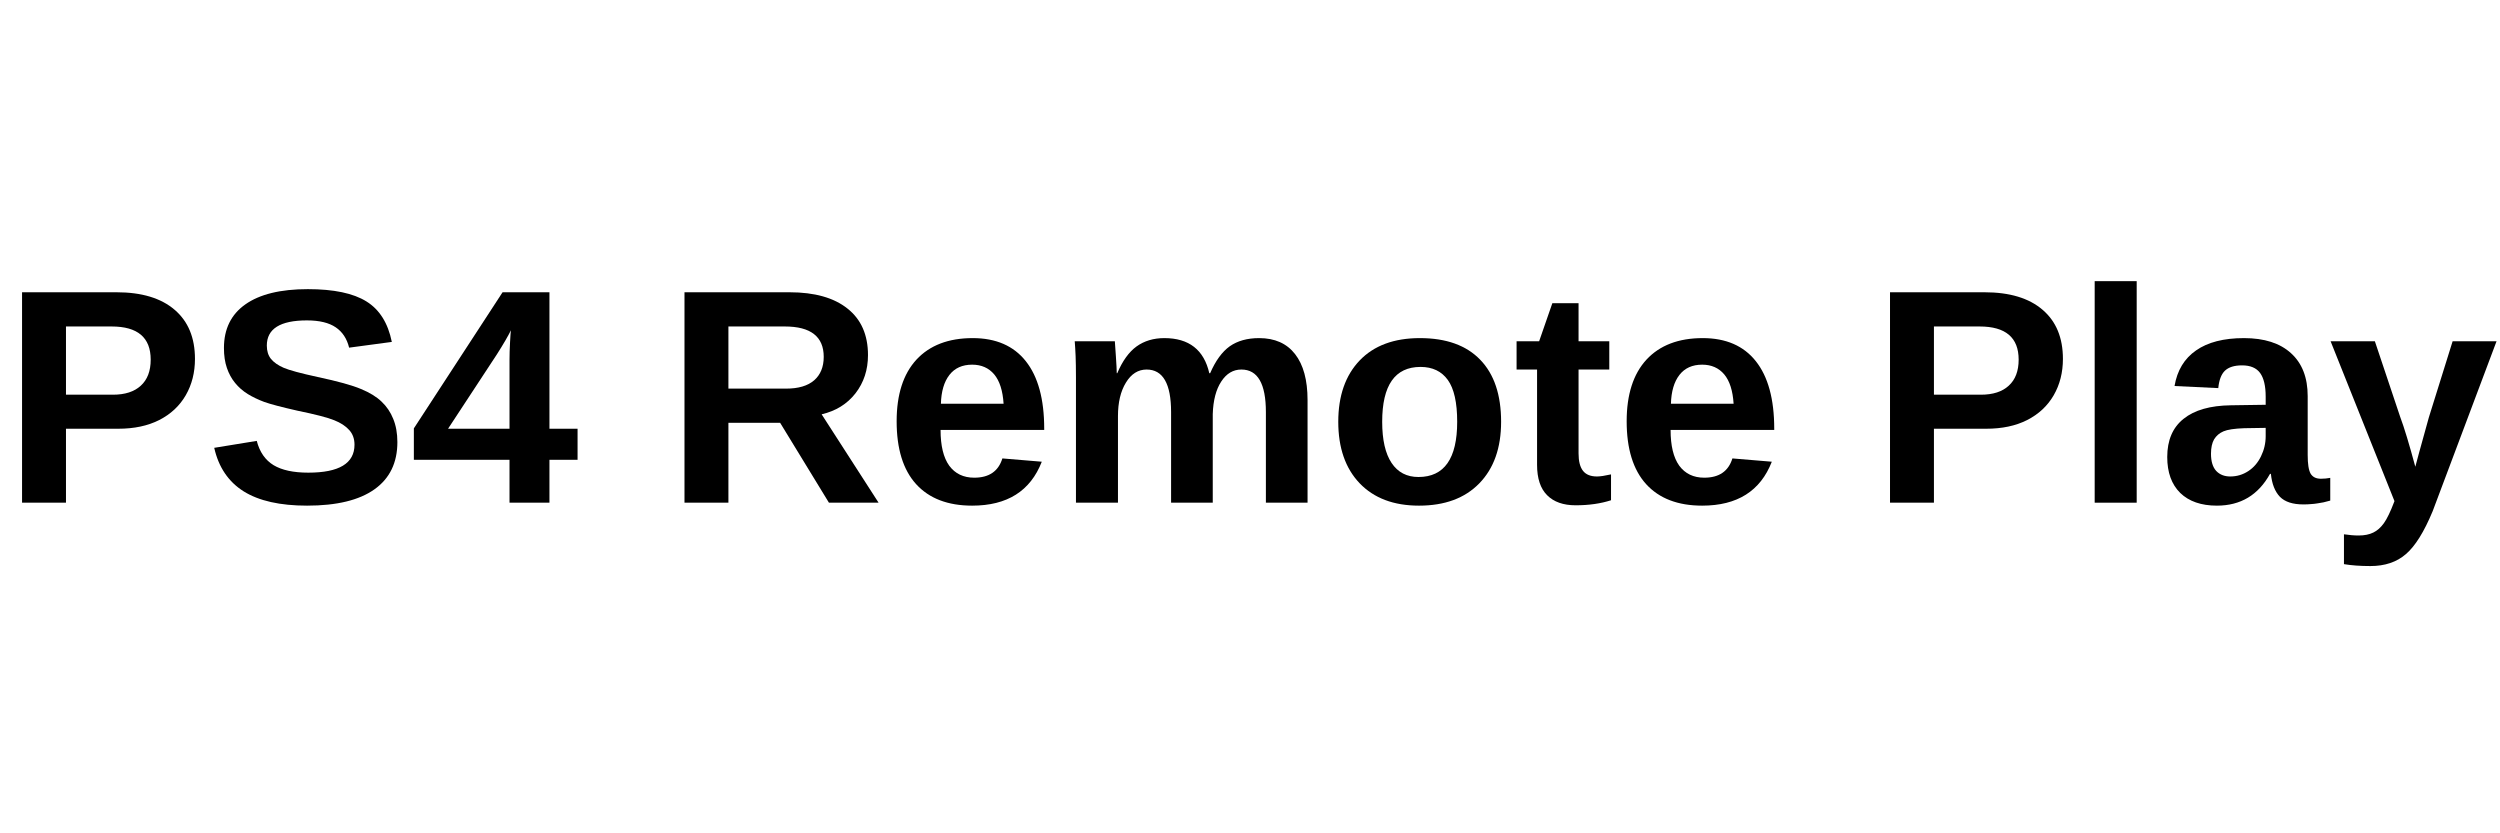 <svg xmlns="http://www.w3.org/2000/svg" xmlns:xlink="http://www.w3.org/1999/xlink" width="300" zoomAndPan="magnify" viewBox="0 0 224.88 75" height="100" preserveAspectRatio="xMidYMid meet" version="1.0"><defs><g/><clipPath id="44a5c7817a"><path d="M 209 30 L 224.762 30 L 224.762 51 L 209 51 Z M 209 30 " clip-rule="nonzero"/></clipPath></defs><g fill="#000000" fill-opacity="1"><g transform="translate(0.081, 45.242)"><g><path d="M 17.406 -12.938 C 17.406 -11.719 17.129 -10.629 16.578 -9.672 C 16.023 -8.711 15.227 -7.969 14.188 -7.438 C 13.156 -6.914 11.926 -6.656 10.5 -6.656 L 5.797 -6.656 L 5.797 0 L 1.844 0 L 1.844 -18.938 L 10.344 -18.938 C 12.613 -18.938 14.359 -18.41 15.578 -17.359 C 16.797 -16.316 17.406 -14.844 17.406 -12.938 Z M 13.422 -12.875 C 13.422 -14.863 12.25 -15.859 9.906 -15.859 L 5.797 -15.859 L 5.797 -9.719 L 10.016 -9.719 C 11.109 -9.719 11.945 -9.988 12.531 -10.531 C 13.125 -11.07 13.422 -11.852 13.422 -12.875 Z M 13.422 -12.875 "/></g></g></g><g fill="#000000" fill-opacity="1"><g transform="translate(18.423, 45.242)"><g><path d="M 17.281 -5.453 C 17.281 -3.598 16.594 -2.18 15.219 -1.203 C 13.844 -0.223 11.82 0.266 9.156 0.266 C 6.727 0.266 4.828 -0.16 3.453 -1.016 C 2.078 -1.879 1.191 -3.188 0.797 -4.938 L 4.625 -5.562 C 4.883 -4.562 5.391 -3.832 6.141 -3.375 C 6.891 -2.926 7.93 -2.703 9.266 -2.703 C 12.035 -2.703 13.422 -3.539 13.422 -5.219 C 13.422 -5.758 13.258 -6.203 12.938 -6.547 C 12.625 -6.898 12.176 -7.191 11.594 -7.422 C 11.02 -7.66 9.914 -7.945 8.281 -8.281 C 6.863 -8.602 5.875 -8.863 5.312 -9.062 C 4.758 -9.27 4.258 -9.508 3.812 -9.781 C 3.363 -10.062 2.984 -10.395 2.672 -10.781 C 2.359 -11.164 2.113 -11.613 1.938 -12.125 C 1.758 -12.645 1.672 -13.242 1.672 -13.922 C 1.672 -15.629 2.312 -16.938 3.594 -17.844 C 4.883 -18.758 6.758 -19.219 9.219 -19.219 C 11.562 -19.219 13.32 -18.848 14.5 -18.109 C 15.676 -17.379 16.438 -16.164 16.781 -14.469 L 12.938 -13.953 C 12.738 -14.766 12.336 -15.375 11.734 -15.781 C 11.129 -16.195 10.266 -16.406 9.141 -16.406 C 6.734 -16.406 5.531 -15.648 5.531 -14.141 C 5.531 -13.648 5.656 -13.25 5.906 -12.938 C 6.164 -12.625 6.547 -12.359 7.047 -12.141 C 7.555 -11.922 8.578 -11.645 10.109 -11.312 C 11.922 -10.926 13.219 -10.566 14 -10.234 C 14.789 -9.91 15.41 -9.531 15.859 -9.094 C 16.316 -8.664 16.664 -8.148 16.906 -7.547 C 17.156 -6.941 17.281 -6.242 17.281 -5.453 Z M 17.281 -5.453 "/></g></g></g><g fill="#000000" fill-opacity="1"><g transform="translate(36.765, 45.242)"><g><path d="M 12.625 -3.859 L 12.625 0 L 9.031 0 L 9.031 -3.859 L 0.422 -3.859 L 0.422 -6.688 L 8.406 -18.938 L 12.625 -18.938 L 12.625 -6.656 L 15.156 -6.656 L 15.156 -3.859 Z M 9.031 -12.859 C 9.031 -13.336 9.047 -13.859 9.078 -14.422 C 9.109 -14.992 9.133 -15.359 9.156 -15.516 C 8.914 -15.016 8.492 -14.289 7.891 -13.344 L 3.5 -6.656 L 9.031 -6.656 Z M 9.031 -12.859 "/></g></g></g><g fill="#000000" fill-opacity="1"><g transform="translate(52.06, 45.242)"><g/></g></g><g fill="#000000" fill-opacity="1"><g transform="translate(59.7, 45.242)"><g><path d="M 14.844 0 L 10.453 -7.188 L 5.797 -7.188 L 5.797 0 L 1.844 0 L 1.844 -18.938 L 11.297 -18.938 C 13.555 -18.938 15.297 -18.445 16.516 -17.469 C 17.742 -16.5 18.359 -15.102 18.359 -13.281 C 18.359 -11.957 17.984 -10.812 17.234 -9.844 C 16.484 -8.883 15.469 -8.254 14.188 -7.953 L 19.312 0 Z M 14.375 -13.125 C 14.375 -14.945 13.207 -15.859 10.875 -15.859 L 5.797 -15.859 L 5.797 -10.266 L 10.984 -10.266 C 12.098 -10.266 12.941 -10.516 13.516 -11.016 C 14.086 -11.516 14.375 -12.219 14.375 -13.125 Z M 14.375 -13.125 "/></g></g></g><g fill="#000000" fill-opacity="1"><g transform="translate(79.56, 45.242)"><g><path d="M 7.875 0.266 C 5.688 0.266 4.004 -0.379 2.828 -1.672 C 1.66 -2.961 1.078 -4.848 1.078 -7.328 C 1.078 -9.734 1.672 -11.582 2.859 -12.875 C 4.055 -14.164 5.742 -14.812 7.922 -14.812 C 10.016 -14.812 11.609 -14.117 12.703 -12.734 C 13.805 -11.348 14.359 -9.32 14.359 -6.656 L 14.359 -6.547 L 5.031 -6.547 C 5.031 -5.129 5.289 -4.055 5.812 -3.328 C 6.344 -2.609 7.094 -2.25 8.062 -2.25 C 9.395 -2.25 10.238 -2.828 10.594 -3.984 L 14.141 -3.688 C 13.117 -1.051 11.031 0.266 7.875 0.266 Z M 7.875 -12.422 C 6.988 -12.422 6.305 -12.113 5.828 -11.5 C 5.348 -10.883 5.094 -10.02 5.062 -8.906 L 10.703 -8.906 C 10.629 -10.082 10.348 -10.961 9.859 -11.547 C 9.367 -12.129 8.707 -12.422 7.875 -12.422 Z M 7.875 -12.422 "/></g></g></g><g fill="#000000" fill-opacity="1"><g transform="translate(94.854, 45.242)"><g><path d="M 10.484 0 L 10.484 -8.156 C 10.484 -10.707 9.75 -11.984 8.281 -11.984 C 7.52 -11.984 6.898 -11.594 6.422 -10.812 C 5.941 -10.031 5.703 -9.023 5.703 -7.797 L 5.703 0 L 1.922 0 L 1.922 -11.281 C 1.922 -12.062 1.91 -12.703 1.891 -13.203 C 1.867 -13.703 1.844 -14.145 1.812 -14.531 L 5.422 -14.531 C 5.441 -14.363 5.473 -13.91 5.516 -13.172 C 5.566 -12.43 5.594 -11.926 5.594 -11.656 L 5.641 -11.656 C 6.109 -12.758 6.688 -13.562 7.375 -14.062 C 8.07 -14.562 8.906 -14.812 9.875 -14.812 C 12.094 -14.812 13.441 -13.758 13.922 -11.656 L 14 -11.656 C 14.488 -12.781 15.078 -13.586 15.766 -14.078 C 16.461 -14.566 17.344 -14.812 18.406 -14.812 C 19.82 -14.812 20.898 -14.332 21.641 -13.375 C 22.391 -12.414 22.766 -11.035 22.766 -9.234 L 22.766 0 L 19.016 0 L 19.016 -8.156 C 19.016 -10.707 18.281 -11.984 16.812 -11.984 C 16.07 -11.984 15.469 -11.625 15 -10.906 C 14.531 -10.195 14.273 -9.219 14.234 -7.969 L 14.234 0 Z M 10.484 0 "/></g></g></g><g fill="#000000" fill-opacity="1"><g transform="translate(119.306, 45.242)"><g><path d="M 15.734 -7.281 C 15.734 -4.926 15.078 -3.078 13.766 -1.734 C 12.461 -0.398 10.656 0.266 8.344 0.266 C 6.07 0.266 4.289 -0.406 3 -1.75 C 1.719 -3.094 1.078 -4.938 1.078 -7.281 C 1.078 -9.613 1.719 -11.453 3 -12.797 C 4.289 -14.141 6.098 -14.812 8.422 -14.812 C 10.797 -14.812 12.609 -14.16 13.859 -12.859 C 15.109 -11.566 15.734 -9.707 15.734 -7.281 Z M 11.781 -7.281 C 11.781 -9.008 11.5 -10.266 10.938 -11.047 C 10.375 -11.828 9.555 -12.219 8.484 -12.219 C 6.18 -12.219 5.031 -10.57 5.031 -7.281 C 5.031 -5.656 5.312 -4.422 5.875 -3.578 C 6.438 -2.734 7.242 -2.312 8.297 -2.312 C 10.617 -2.312 11.781 -3.969 11.781 -7.281 Z M 11.781 -7.281 "/></g></g></g><g fill="#000000" fill-opacity="1"><g transform="translate(136.104, 45.242)"><g><path d="M 5.641 0.234 C 4.535 0.234 3.68 -0.066 3.078 -0.672 C 2.473 -1.273 2.172 -2.188 2.172 -3.406 L 2.172 -11.984 L 0.328 -11.984 L 0.328 -14.531 L 2.359 -14.531 L 3.547 -17.953 L 5.906 -17.953 L 5.906 -14.531 L 8.672 -14.531 L 8.672 -11.984 L 5.906 -11.984 L 5.906 -4.438 C 5.906 -3.727 6.039 -3.203 6.312 -2.859 C 6.582 -2.523 7 -2.359 7.562 -2.359 C 7.852 -2.359 8.273 -2.422 8.828 -2.547 L 8.828 -0.219 C 7.898 0.082 6.836 0.234 5.641 0.234 Z M 5.641 0.234 "/></g></g></g><g fill="#000000" fill-opacity="1"><g transform="translate(145.262, 45.242)"><g><path d="M 7.875 0.266 C 5.688 0.266 4.004 -0.379 2.828 -1.672 C 1.66 -2.961 1.078 -4.848 1.078 -7.328 C 1.078 -9.734 1.672 -11.582 2.859 -12.875 C 4.055 -14.164 5.742 -14.812 7.922 -14.812 C 10.016 -14.812 11.609 -14.117 12.703 -12.734 C 13.805 -11.348 14.359 -9.32 14.359 -6.656 L 14.359 -6.547 L 5.031 -6.547 C 5.031 -5.129 5.289 -4.055 5.812 -3.328 C 6.344 -2.609 7.094 -2.25 8.062 -2.25 C 9.395 -2.25 10.238 -2.828 10.594 -3.984 L 14.141 -3.688 C 13.117 -1.051 11.031 0.266 7.875 0.266 Z M 7.875 -12.422 C 6.988 -12.422 6.305 -12.113 5.828 -11.5 C 5.348 -10.883 5.094 -10.02 5.062 -8.906 L 10.703 -8.906 C 10.629 -10.082 10.348 -10.961 9.859 -11.547 C 9.367 -12.129 8.707 -12.422 7.875 -12.422 Z M 7.875 -12.422 "/></g></g></g><g fill="#000000" fill-opacity="1"><g transform="translate(160.556, 45.242)"><g/></g></g><g fill="#000000" fill-opacity="1"><g transform="translate(168.197, 45.242)"><g><path d="M 17.406 -12.938 C 17.406 -11.719 17.129 -10.629 16.578 -9.672 C 16.023 -8.711 15.227 -7.969 14.188 -7.438 C 13.156 -6.914 11.926 -6.656 10.5 -6.656 L 5.797 -6.656 L 5.797 0 L 1.844 0 L 1.844 -18.938 L 10.344 -18.938 C 12.613 -18.938 14.359 -18.41 15.578 -17.359 C 16.797 -16.316 17.406 -14.844 17.406 -12.938 Z M 13.422 -12.875 C 13.422 -14.863 12.25 -15.859 9.906 -15.859 L 5.797 -15.859 L 5.797 -9.719 L 10.016 -9.719 C 11.109 -9.719 11.945 -9.988 12.531 -10.531 C 13.125 -11.07 13.422 -11.852 13.422 -12.875 Z M 13.422 -12.875 "/></g></g></g><g fill="#000000" fill-opacity="1"><g transform="translate(186.539, 45.242)"><g><path d="M 1.922 0 L 1.922 -19.938 L 5.703 -19.938 L 5.703 0 Z M 1.922 0 "/></g></g></g><g fill="#000000" fill-opacity="1"><g transform="translate(194.179, 45.242)"><g><path d="M 5.281 0.266 C 3.875 0.266 2.773 -0.113 1.984 -0.875 C 1.203 -1.645 0.812 -2.723 0.812 -4.109 C 0.812 -5.617 1.301 -6.766 2.281 -7.547 C 3.258 -8.336 4.68 -8.742 6.547 -8.766 L 9.672 -8.812 L 9.672 -9.547 C 9.672 -10.504 9.504 -11.211 9.172 -11.672 C 8.836 -12.129 8.297 -12.359 7.547 -12.359 C 6.848 -12.359 6.332 -12.195 6 -11.875 C 5.676 -11.562 5.477 -11.039 5.406 -10.312 L 1.469 -10.5 C 1.707 -11.906 2.352 -12.973 3.406 -13.703 C 4.457 -14.441 5.895 -14.812 7.719 -14.812 C 9.551 -14.812 10.961 -14.359 11.953 -13.453 C 12.953 -12.547 13.453 -11.258 13.453 -9.594 L 13.453 -4.297 C 13.453 -3.484 13.539 -2.922 13.719 -2.609 C 13.906 -2.305 14.211 -2.156 14.641 -2.156 C 14.93 -2.156 15.211 -2.18 15.484 -2.234 L 15.484 -0.188 C 15.254 -0.133 15.051 -0.082 14.875 -0.031 C 14.695 0.008 14.516 0.039 14.328 0.062 C 14.148 0.094 13.961 0.113 13.766 0.125 C 13.566 0.145 13.332 0.156 13.062 0.156 C 12.113 0.156 11.41 -0.07 10.953 -0.531 C 10.504 -1 10.234 -1.688 10.141 -2.594 L 10.062 -2.594 C 9.008 -0.688 7.414 0.266 5.281 0.266 Z M 9.672 -6.734 L 7.734 -6.703 C 6.859 -6.672 6.238 -6.578 5.875 -6.422 C 5.508 -6.266 5.227 -6.023 5.031 -5.703 C 4.844 -5.379 4.75 -4.945 4.75 -4.406 C 4.75 -3.719 4.906 -3.203 5.219 -2.859 C 5.539 -2.523 5.961 -2.359 6.484 -2.359 C 7.078 -2.359 7.617 -2.52 8.109 -2.844 C 8.598 -3.164 8.977 -3.609 9.25 -4.172 C 9.531 -4.742 9.672 -5.348 9.672 -5.984 Z M 9.672 -6.734 "/></g></g></g><g clip-path="url(#44a5c7817a)"><g fill="#000000" fill-opacity="1"><g transform="translate(209.474, 45.242)"><g><path d="M 3.797 5.703 C 2.891 5.703 2.098 5.645 1.422 5.531 L 1.422 2.844 C 1.898 2.914 2.336 2.953 2.734 2.953 C 3.266 2.953 3.707 2.863 4.062 2.688 C 4.414 2.52 4.734 2.238 5.016 1.844 C 5.297 1.457 5.613 0.797 5.969 -0.141 L 0.219 -14.531 L 4.203 -14.531 L 6.484 -7.719 C 6.848 -6.75 7.301 -5.254 7.844 -3.234 L 8.188 -4.516 L 9.062 -7.672 L 11.203 -14.531 L 15.156 -14.531 L 9.406 0.766 C 8.633 2.629 7.832 3.914 7 4.625 C 6.176 5.344 5.109 5.703 3.797 5.703 Z M 3.797 5.703 "/></g></g></g></g></svg>